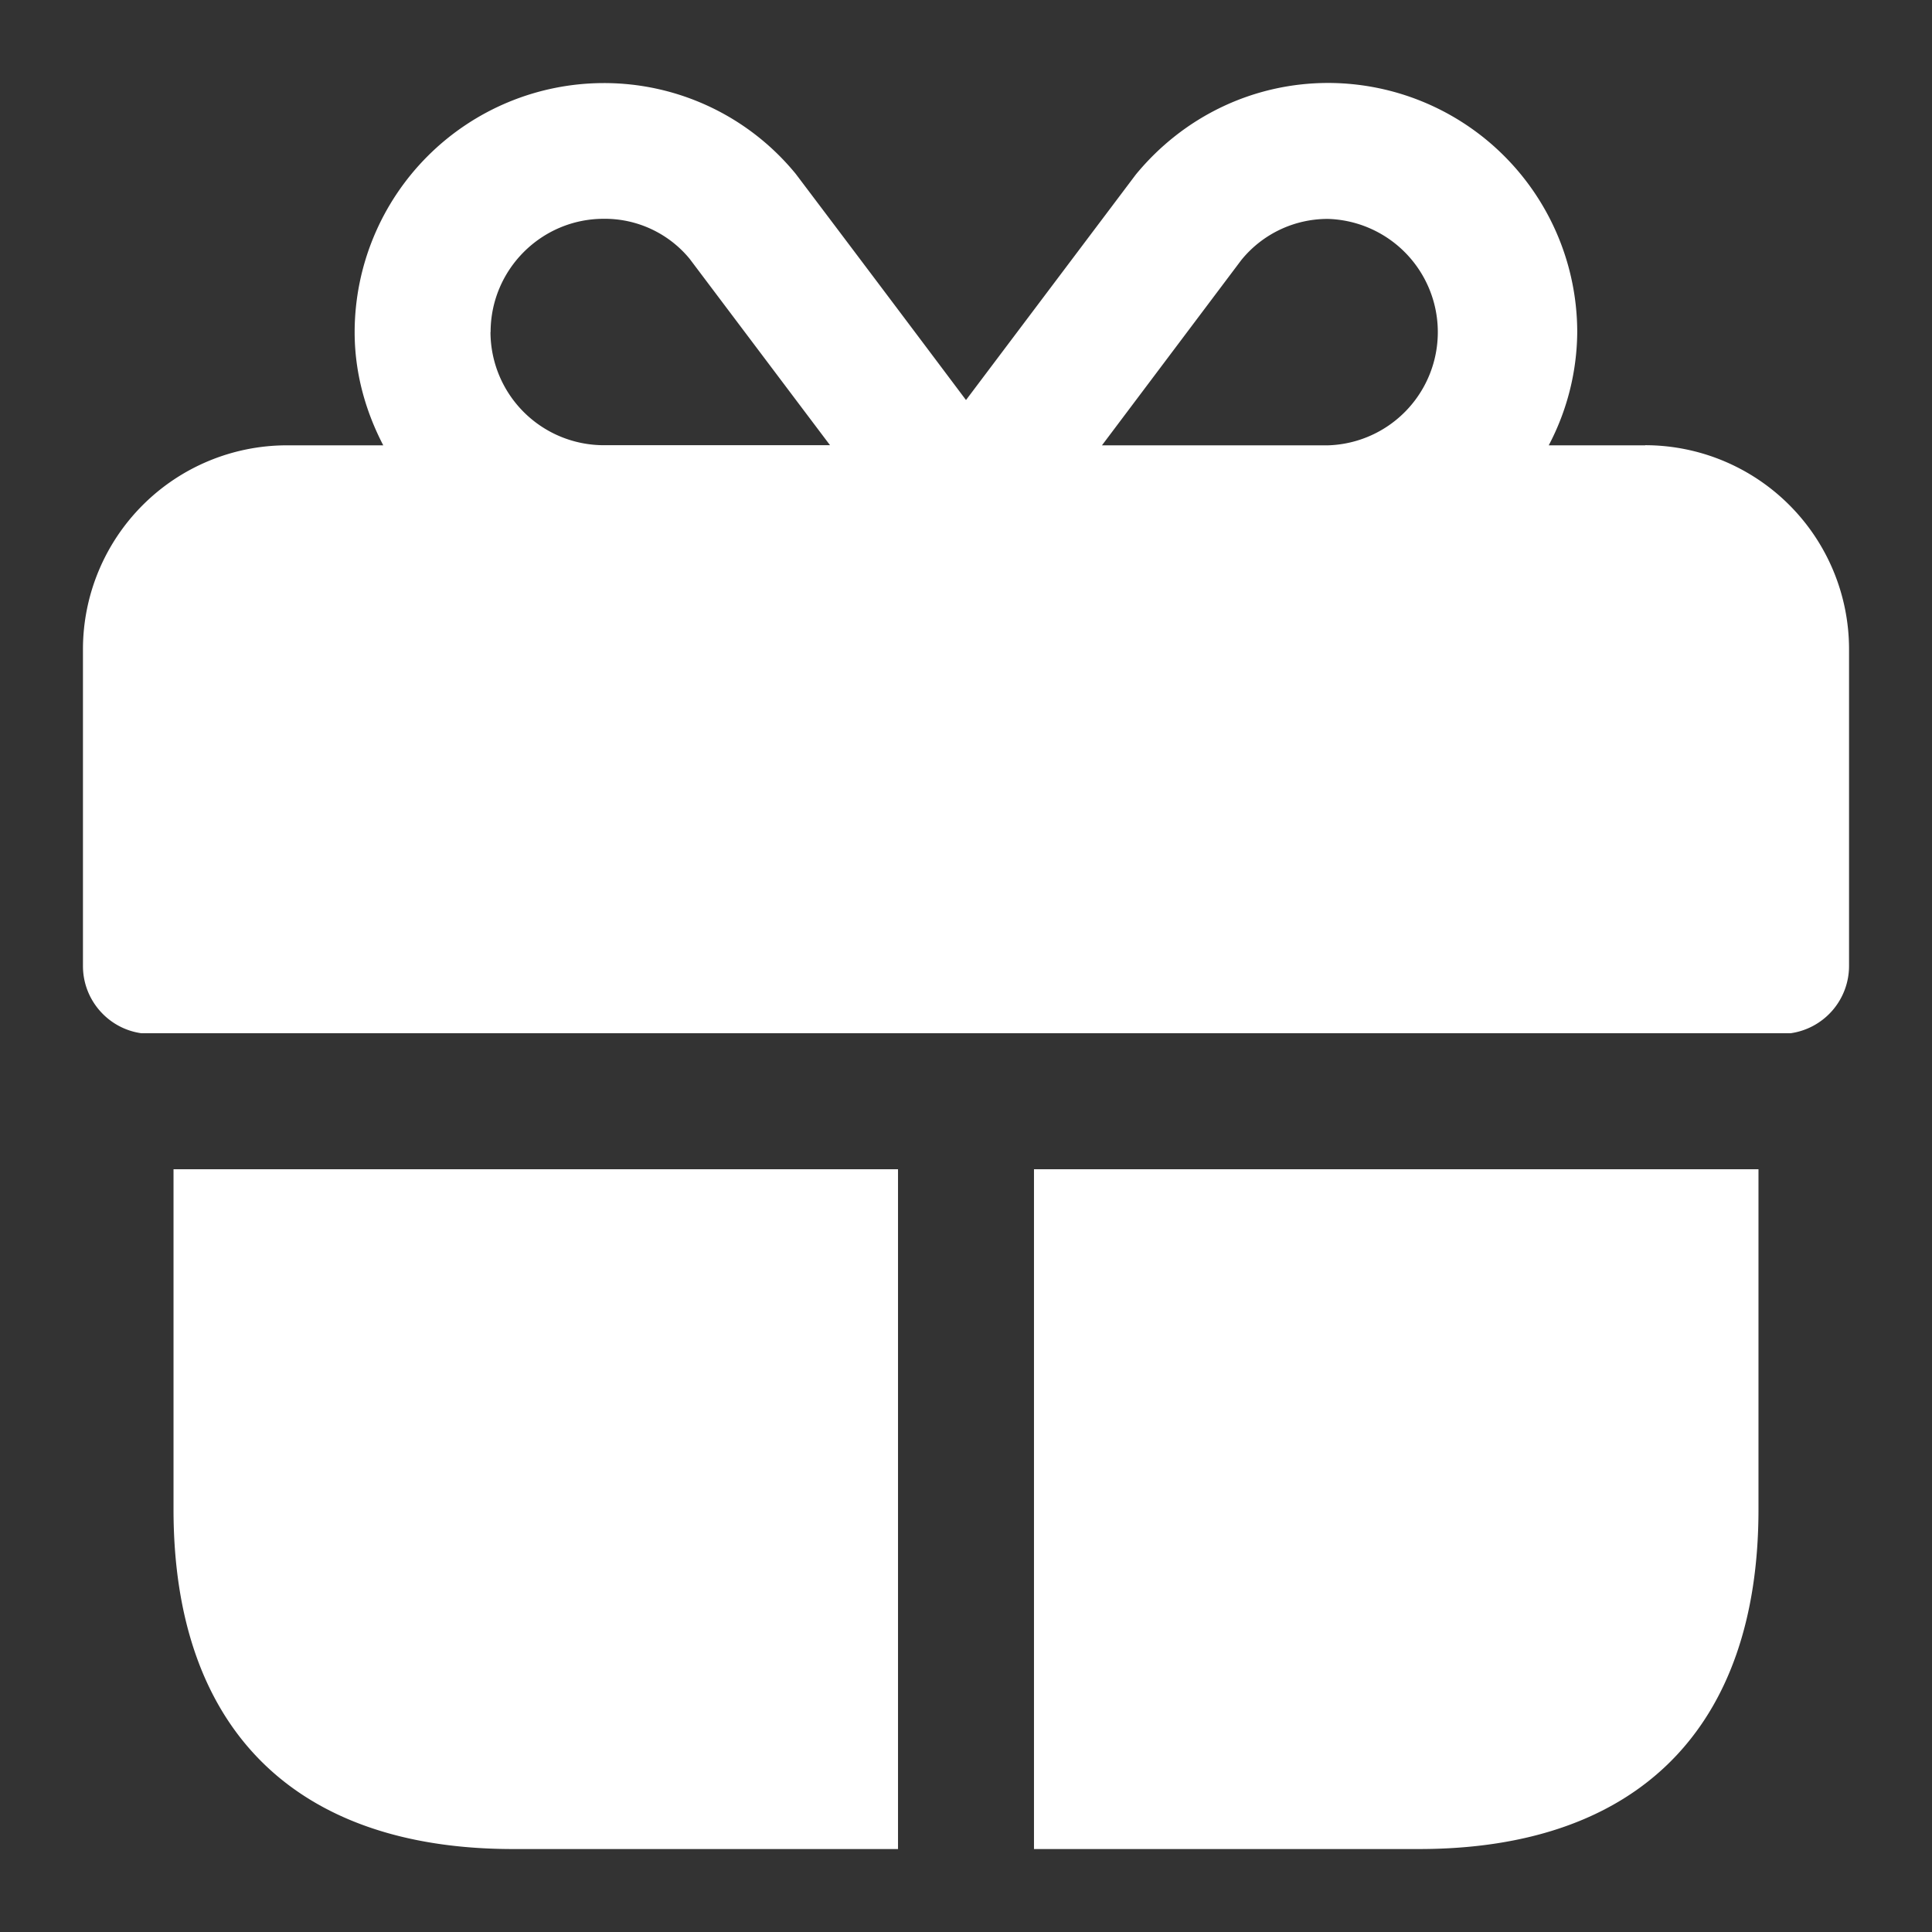 <svg width="16" height="16" fill="none" xmlns="http://www.w3.org/2000/svg"><rect width="100%" height="100%" fill="#333333" stroke="none"/><path fill-rule="evenodd" clip-rule="evenodd" d="M13.625 3.688h-.799a2.04 2.04 0 00.236-.938A2.065 2.065 0 0011 .687c-.617 0-1.196.275-1.594.759L8 3.313A748.863 748.863 0 006.59 1.44 2.05 2.05 0 005 .688 2.065 2.065 0 002.937 2.75c0 .339.09.655.237.938h-.799A1.69 1.69 0 00.687 5.375V8c0 .284.212.52.485.557h13.656A.563.563 0 0015.313 8V5.375a1.69 1.69 0 00-1.688-1.688zm.938 5.995h-6v5.63h3.187c1.813 0 2.813-1 2.813-2.813V9.683zm-7.126 5.63v-5.63h-6V12.5c0 1.813 1 2.813 2.813 2.813h3.187zm2.842-13.158A.92.92 0 0111 1.813a.938.938 0 010 1.875H9.126l1.153-1.533zm-6.216.595c0-.517.42-.938.937-.938a.91.91 0 01.711.331L6.62 3.35l.254.337H5a.939.939 0 01-.938-.937z" fill="#fff"/></svg>